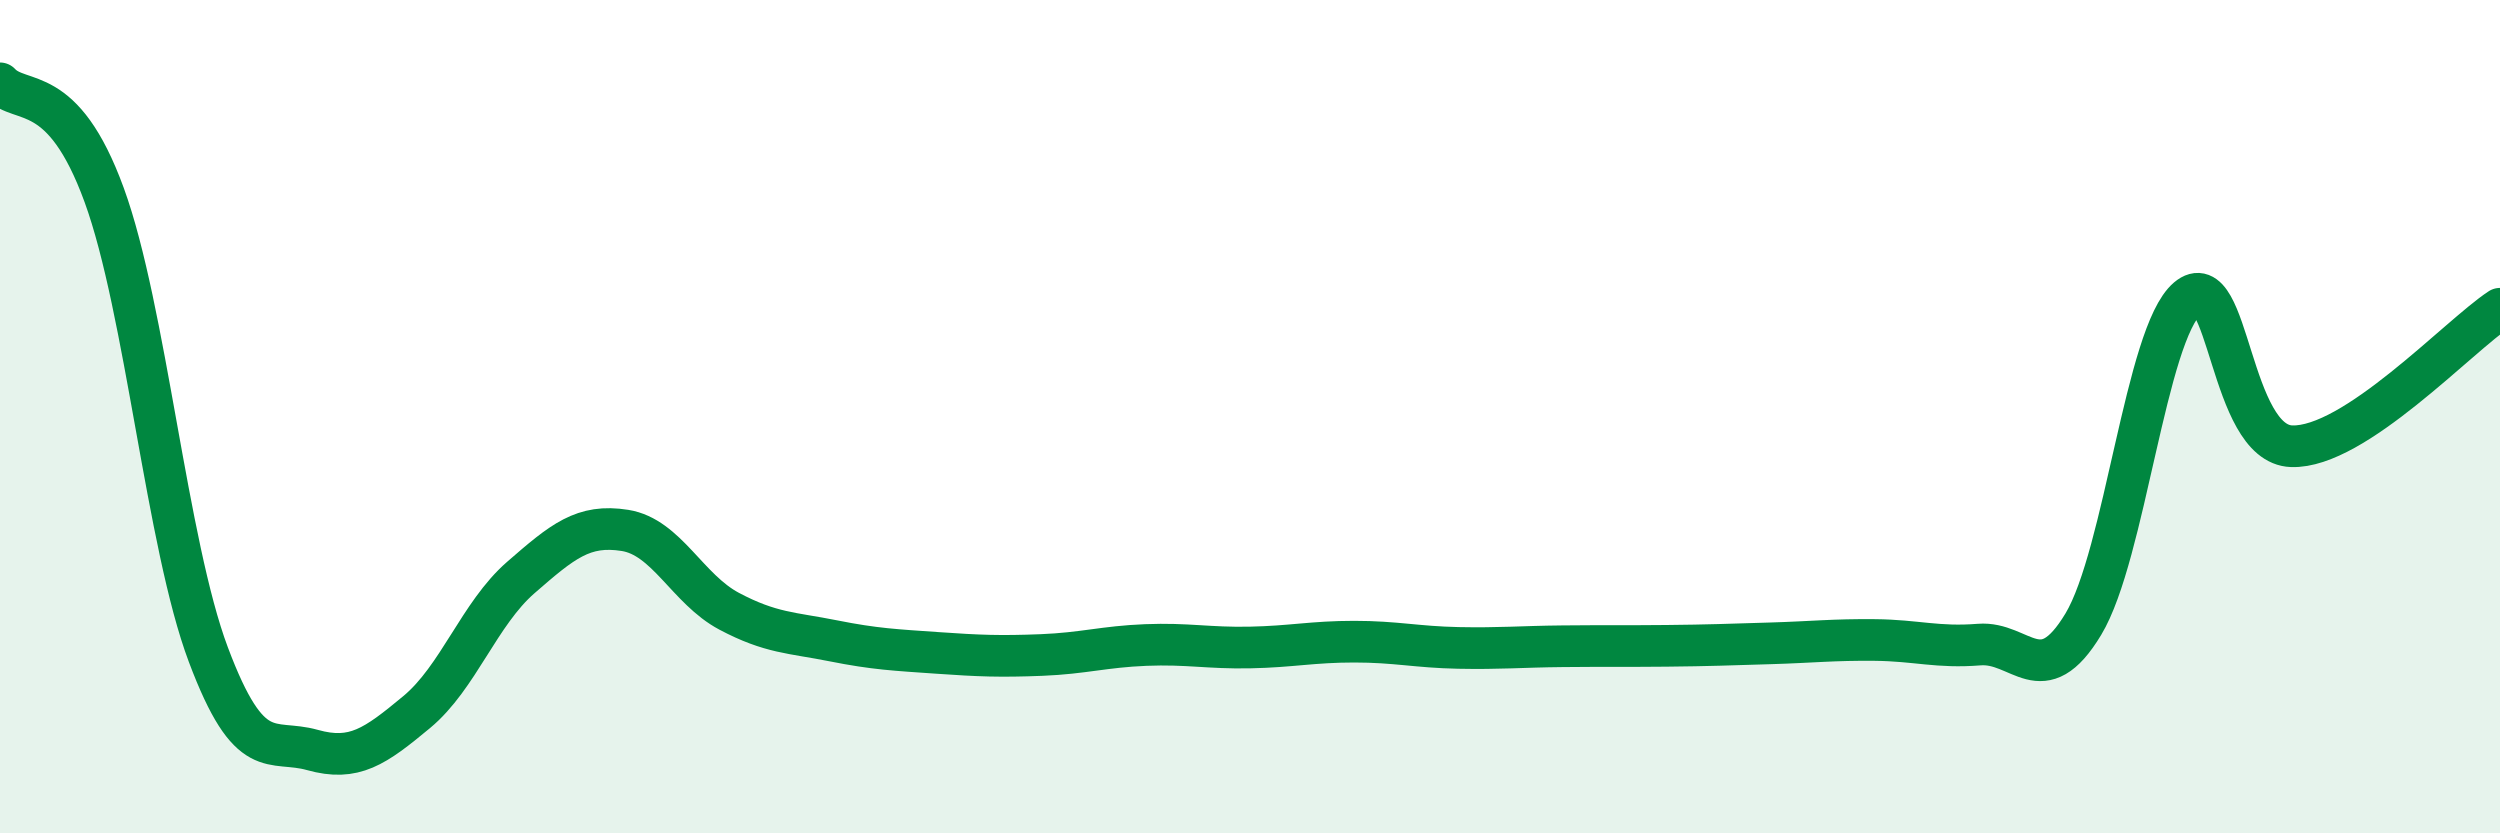 
    <svg width="60" height="20" viewBox="0 0 60 20" xmlns="http://www.w3.org/2000/svg">
      <path
        d="M 0,2 C 0.5,2.54 1.5,1.94 2.5,4.68 C 3.5,7.42 4,13.05 5,15.71 C 6,18.37 6.5,17.72 7.5,18 C 8.5,18.28 9,17.92 10,17.09 C 11,16.26 11.5,14.73 12.5,13.86 C 13.5,12.99 14,12.57 15,12.73 C 16,12.89 16.5,14.14 17.5,14.67 C 18.5,15.2 19,15.18 20,15.38 C 21,15.58 21.5,15.6 22.5,15.67 C 23.5,15.74 24,15.76 25,15.72 C 26,15.68 26.5,15.52 27.5,15.48 C 28.5,15.44 29,15.56 30,15.54 C 31,15.52 31.5,15.4 32.5,15.4 C 33.5,15.4 34,15.53 35,15.55 C 36,15.57 36.5,15.52 37.5,15.51 C 38.5,15.5 39,15.51 40,15.5 C 41,15.49 41.5,15.47 42.5,15.44 C 43.5,15.41 44,15.35 45,15.36 C 46,15.37 46.5,15.55 47.5,15.47 C 48.5,15.39 49,16.64 50,14.98 C 51,13.32 51.5,8.01 52.5,7.16 C 53.5,6.31 53.5,10.66 55,10.71 C 56.5,10.76 59,8.07 60,7.41L60 20L0 20Z"
        fill="#008740"
        opacity="0.1"
        stroke-linecap="round"
        stroke-linejoin="round"
      />
      <path
        d="M 0,2 C 0.5,2.54 1.5,1.94 2.5,4.68 C 3.5,7.42 4,13.05 5,15.71 C 6,18.37 6.5,17.72 7.5,18 C 8.5,18.28 9,17.92 10,17.09 C 11,16.26 11.5,14.73 12.5,13.86 C 13.5,12.99 14,12.57 15,12.73 C 16,12.89 16.5,14.14 17.5,14.67 C 18.5,15.2 19,15.18 20,15.38 C 21,15.58 21.5,15.6 22.5,15.67 C 23.5,15.74 24,15.76 25,15.72 C 26,15.68 26.5,15.52 27.5,15.48 C 28.5,15.44 29,15.56 30,15.54 C 31,15.52 31.5,15.4 32.5,15.4 C 33.5,15.4 34,15.53 35,15.55 C 36,15.57 36.5,15.52 37.5,15.51 C 38.5,15.5 39,15.51 40,15.5 C 41,15.49 41.5,15.47 42.5,15.44 C 43.5,15.41 44,15.35 45,15.36 C 46,15.37 46.5,15.55 47.5,15.47 C 48.5,15.39 49,16.64 50,14.98 C 51,13.32 51.5,8.01 52.5,7.16 C 53.5,6.31 53.5,10.66 55,10.71 C 56.5,10.76 59,8.07 60,7.41"
        stroke="#008740"
        stroke-width="1"
        fill="none"
        stroke-linecap="round"
        stroke-linejoin="round"
      />
    </svg>
  